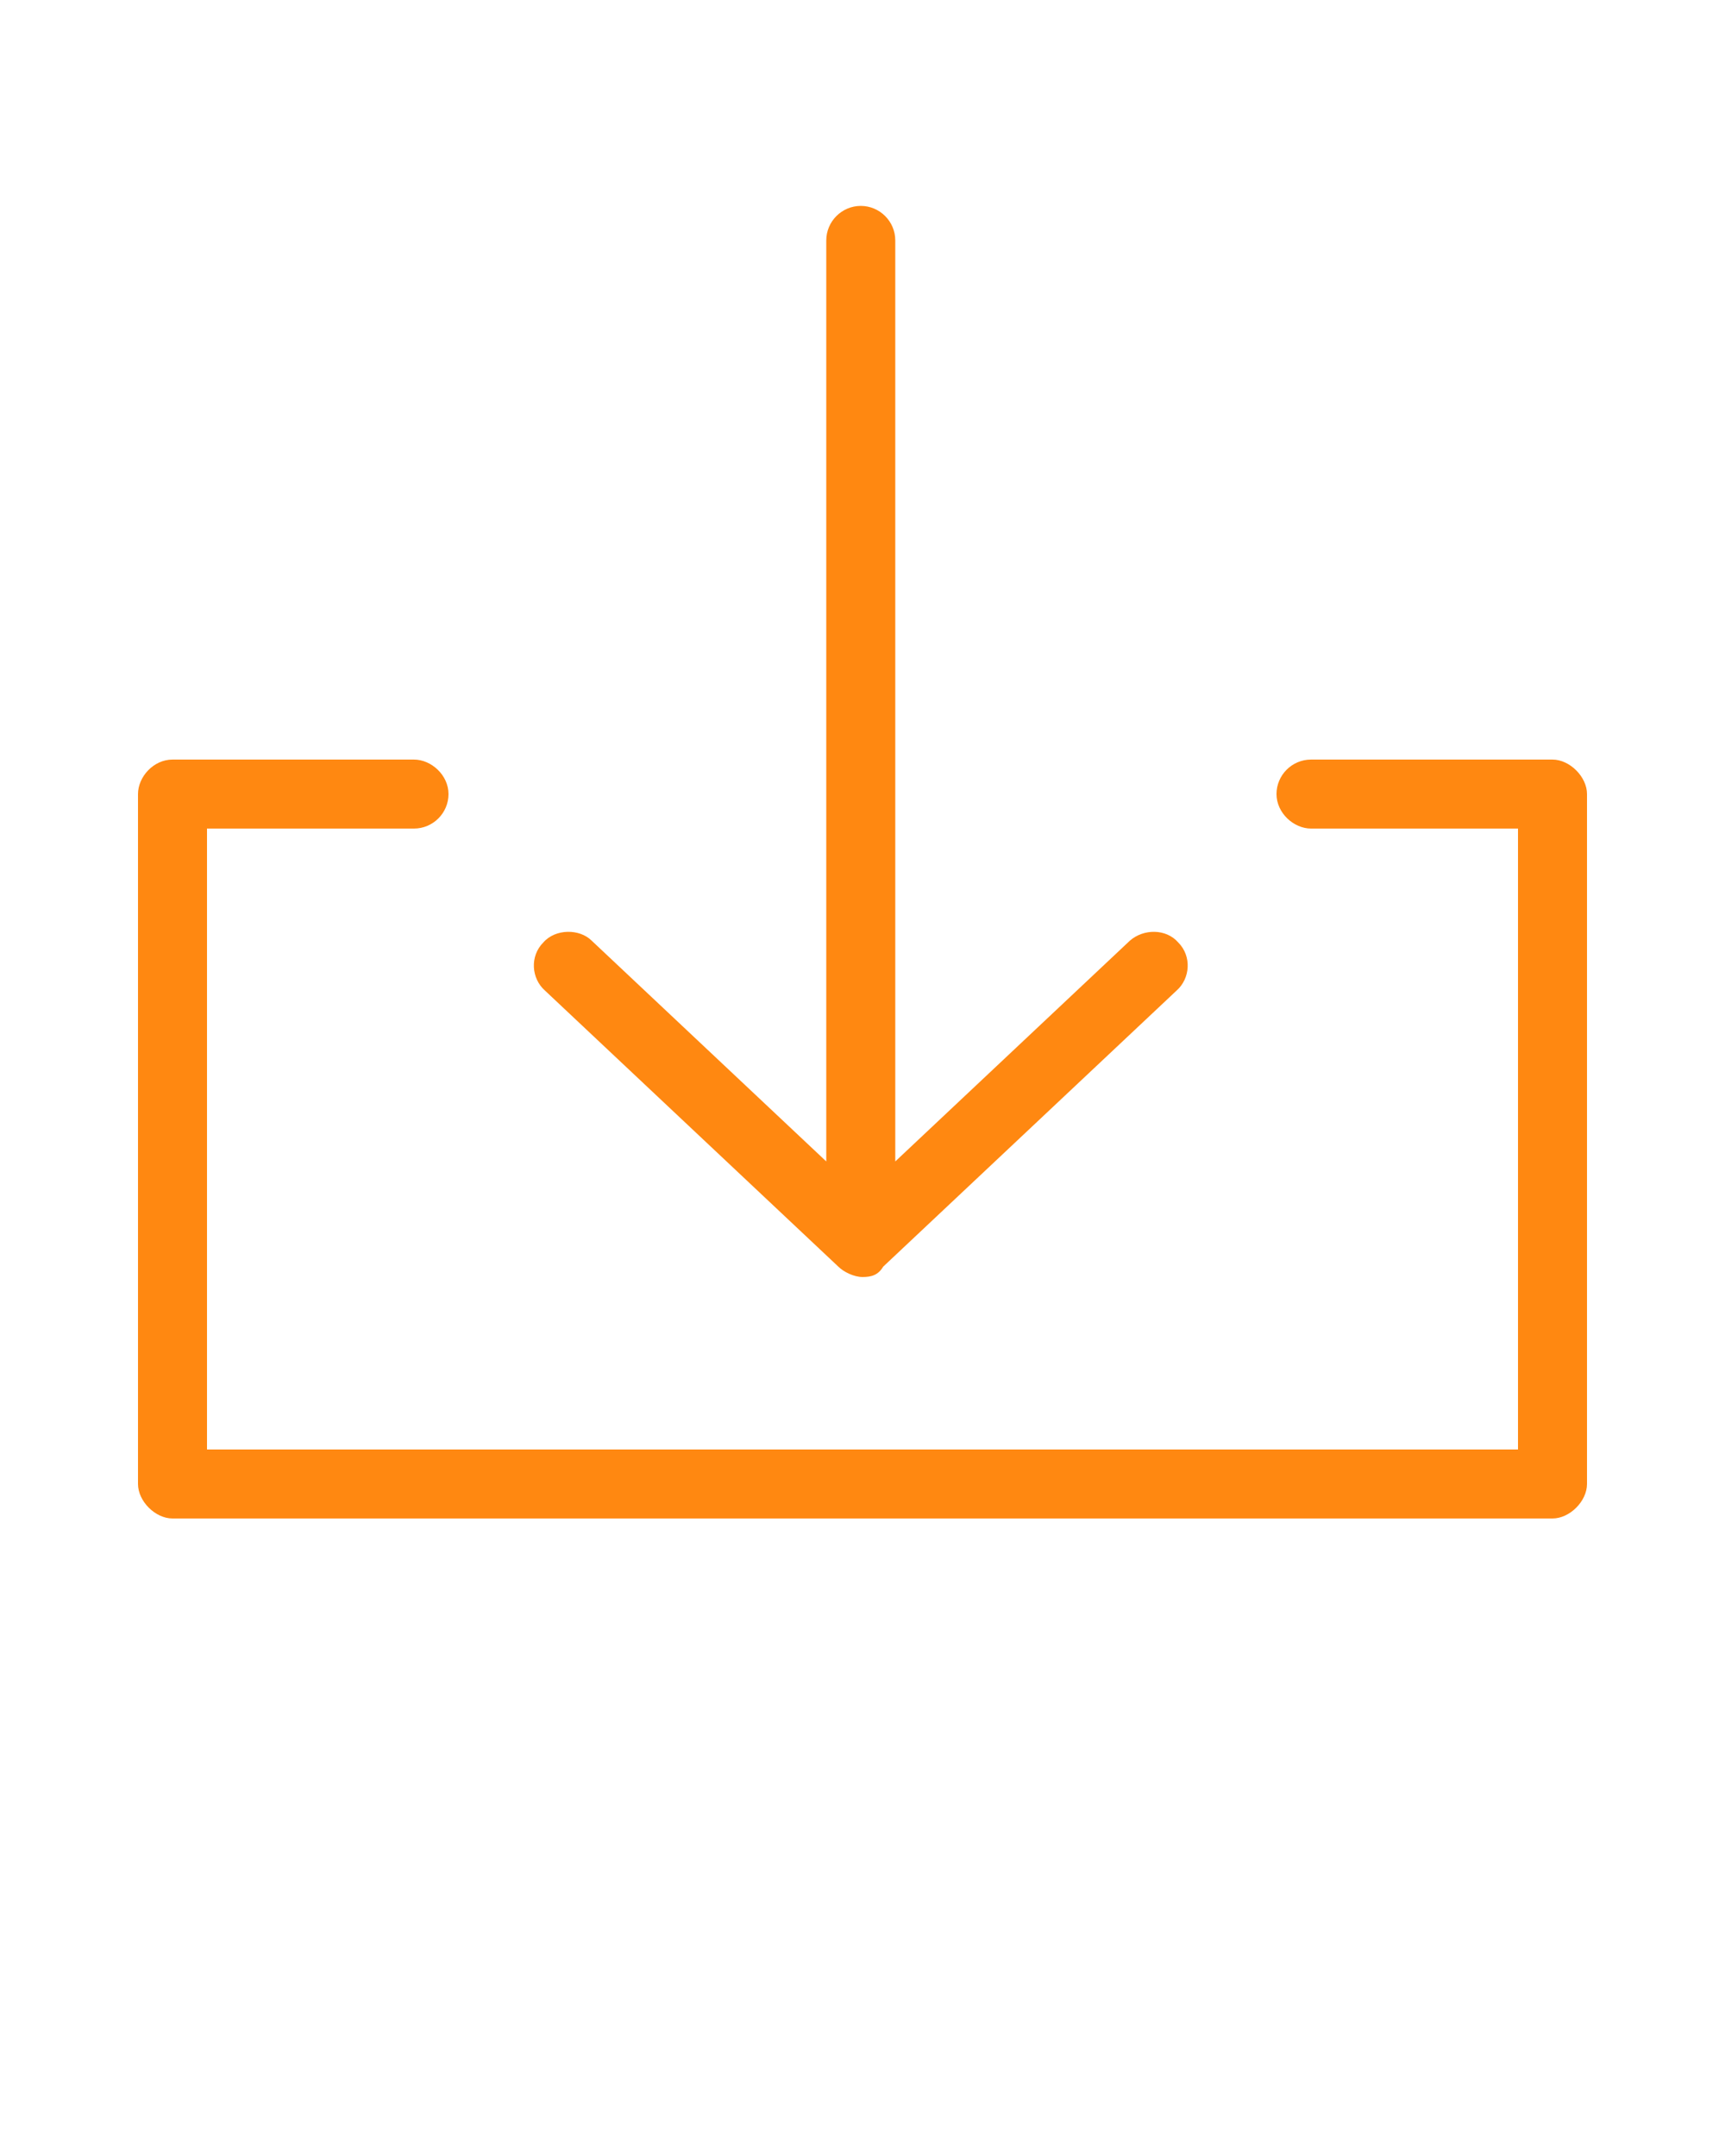<?xml version="1.0" encoding="utf-8"?>
<!-- Generator: Adobe Illustrator 24.1.3, SVG Export Plug-In . SVG Version: 6.00 Build 0)  -->
<svg version="1.1"
	 id="Calque_1" xmlns:cc="http://creativecommons.org/ns#" xmlns:dc="http://purl.org/dc/elements/1.1/" xmlns:inkscape="http://www.inkscape.org/namespaces/inkscape" xmlns:rdf="http://www.w3.org/1999/02/22-rdf-syntax-ns#" xmlns:sodipodi="http://sodipodi.sourceforge.net/DTD/sodipodi-0.dtd" xmlns:svg="http://www.w3.org/2000/svg"
	 xmlns="http://www.w3.org/2000/svg" xmlns:xlink="http://www.w3.org/1999/xlink" x="0px" y="0px" viewBox="0 0 100 125"
	 style="enable-background:new 0 0 100 125;" xml:space="preserve">
<style type="text/css">
	.st0{fill:#FF8811;}
</style>
<g transform="translate(0,-952.362)">
	<path class="st0" d="M8,998.4v40c0,1,1,2,2,2h80c1,0,2-1,2-2v-40c0-1-1-2-2-2H76c-1.1,0-2,0.9-2,2s1,2,2,2h12v36H12v-36h12
		c1.1,0,2-0.9,2-2c0-1.1-1-2-2-2H10C8.9,996.4,8,997.4,8,998.4z"/>
	<path class="st0" d="M50,1026.4c-0.5,0-1.1-0.3-1.4-0.6l-17-16c-0.8-0.7-0.9-2-0.1-2.8c0.7-0.8,2.1-0.8,2.8-0.1l13.6,12.8v-53.4
		c0-1.1,0.9-2,2-2s2,0.9,2,2v53.4l13.6-12.8c0.8-0.7,2.1-0.7,2.8,0.1c0.8,0.8,0.7,2.1-0.1,2.8l-17,16
		C50.9,1026.3,50.5,1026.4,50,1026.4z"/>
</g>
</svg>
